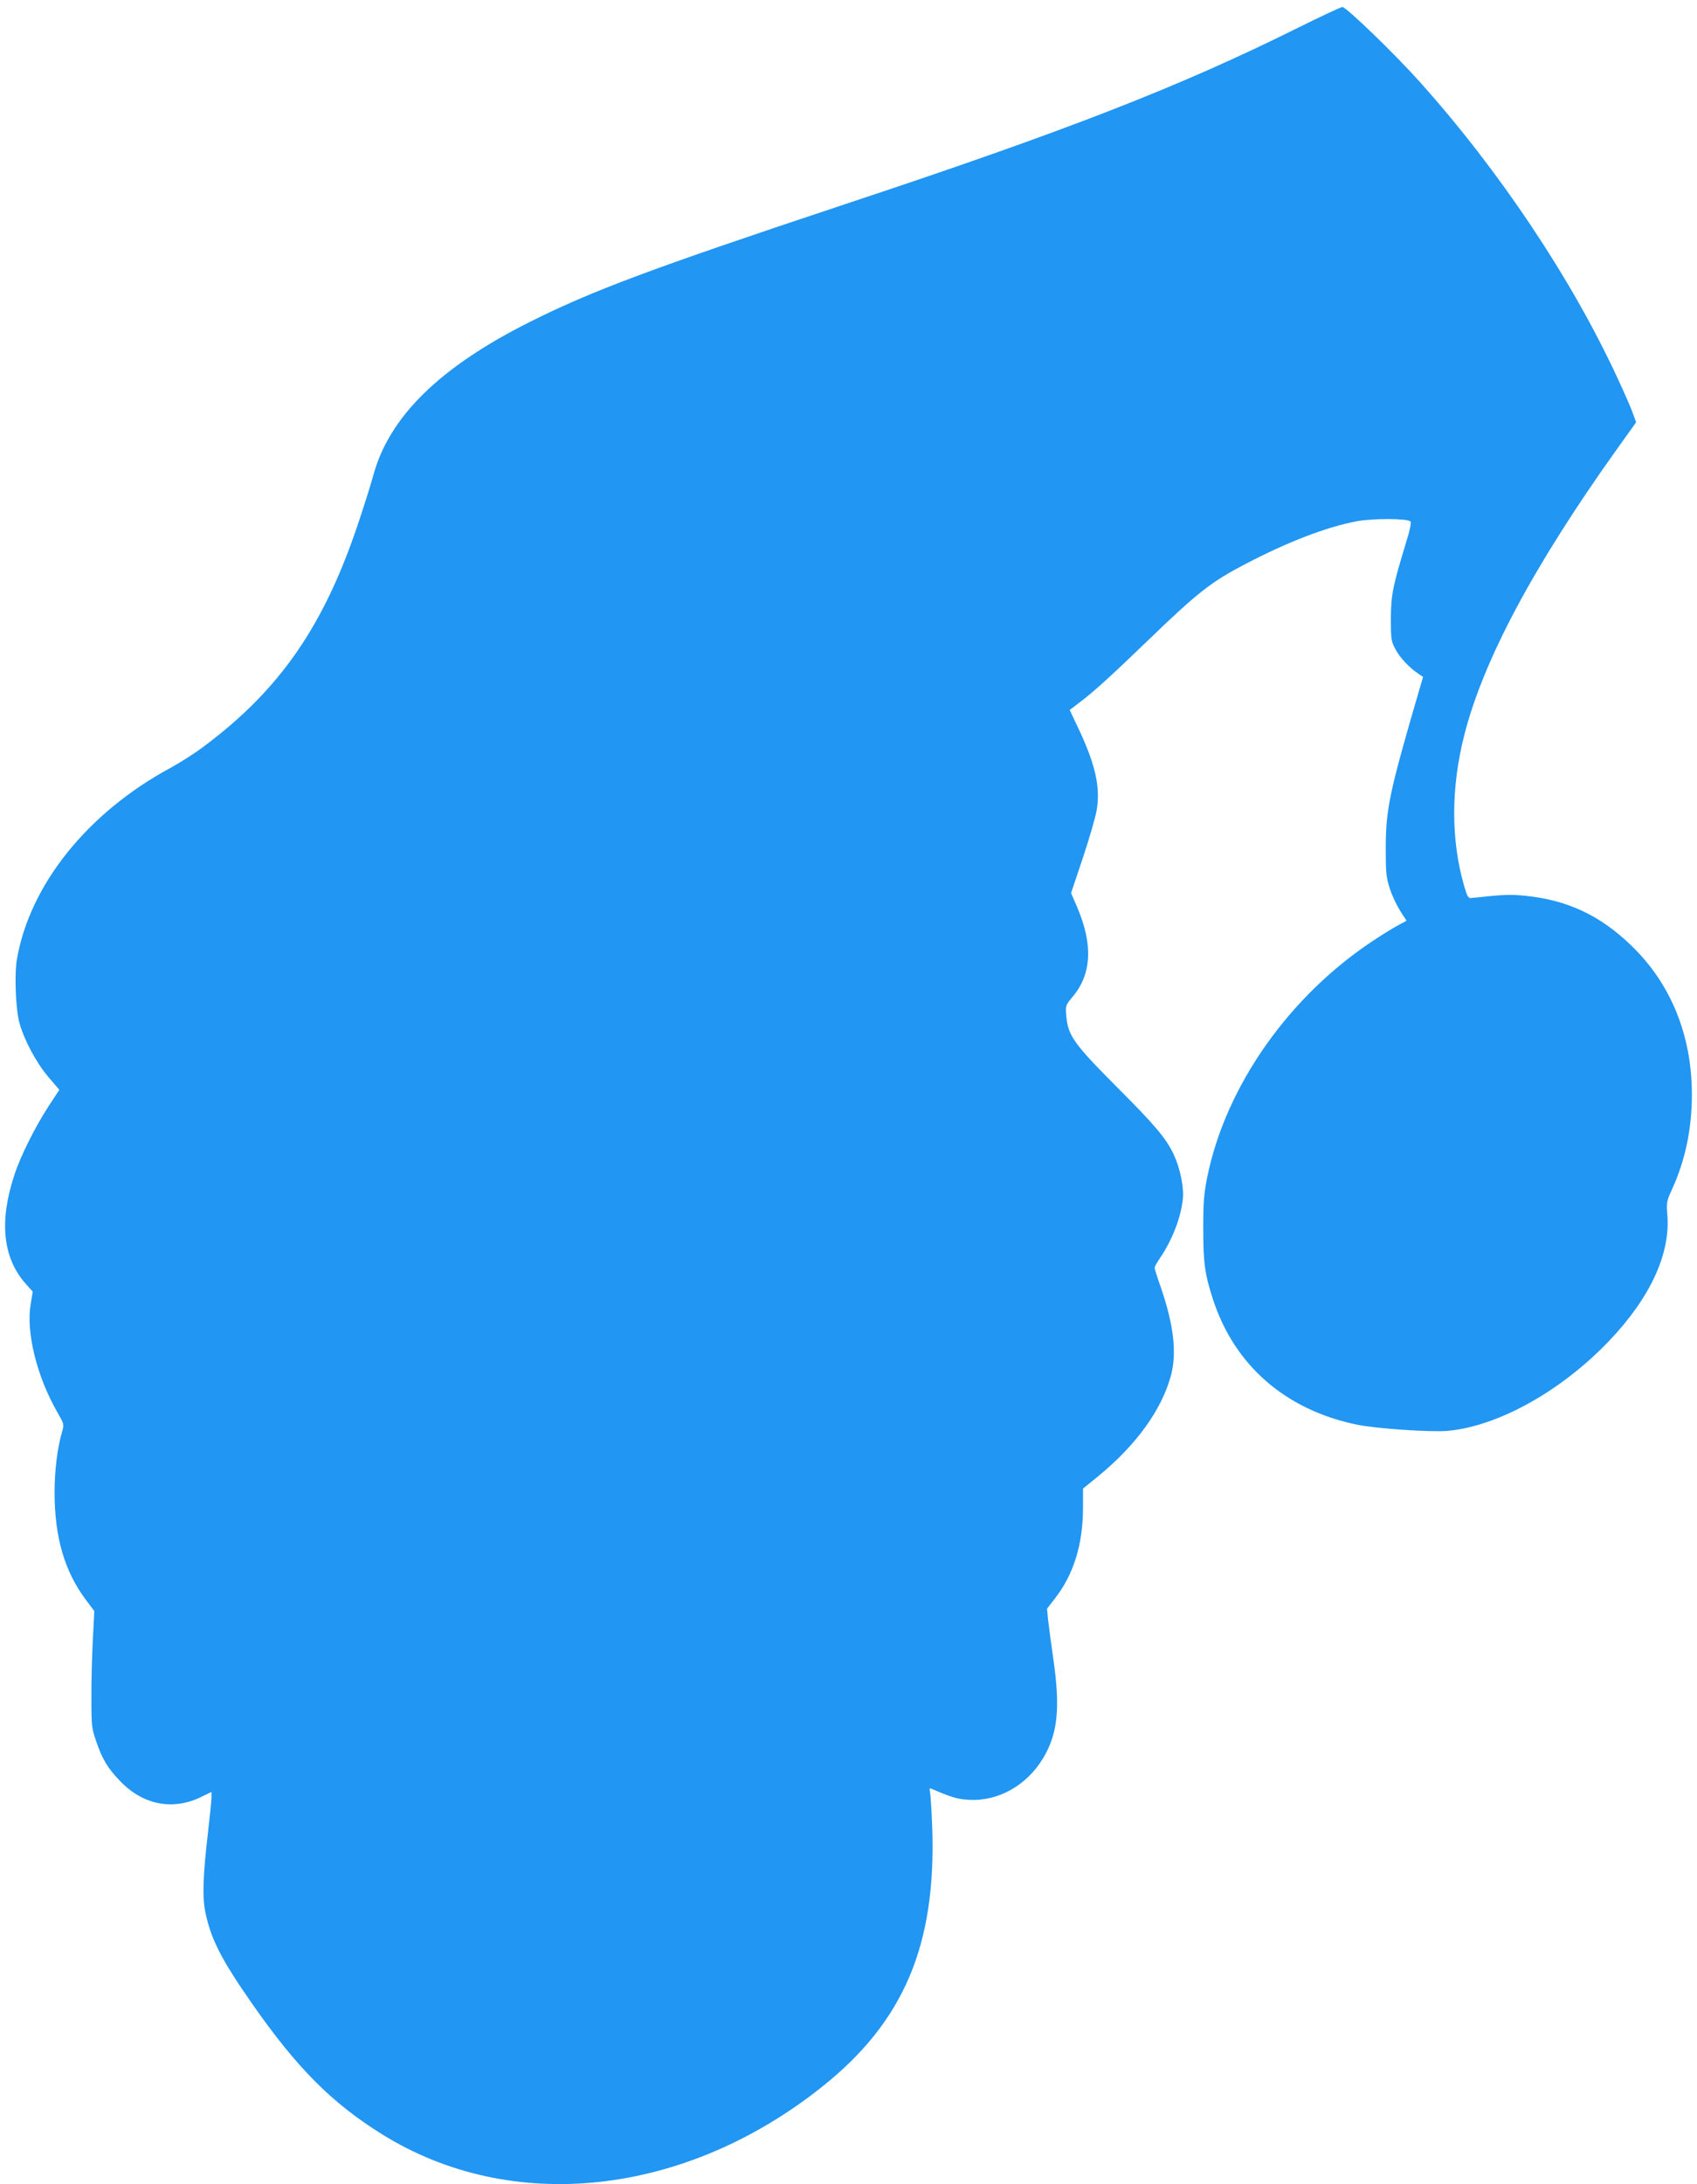 <?xml version="1.0" standalone="no"?>
<!DOCTYPE svg PUBLIC "-//W3C//DTD SVG 20010904//EN"
 "http://www.w3.org/TR/2001/REC-SVG-20010904/DTD/svg10.dtd">
<svg version="1.0" xmlns="http://www.w3.org/2000/svg"
 width="995pt" height="1280pt" viewBox="0 0 995 1280"
 preserveAspectRatio="xMidYMid meet">
<g transform="translate(0,1280) scale(0.1,-0.1)"
fill="#2196f3" stroke="none">
<path d="M7610 12637 c-691 -344 -1355 -603 -2665 -1037 -1122 -373 -1474
-504 -1837 -686 -529 -265 -825 -555 -919 -899 -12 -44 -50 -167 -86 -274
-202 -608 -461 -983 -911 -1318 -53 -40 -140 -95 -192 -123 -487 -263 -826
-686 -901 -1123 -15 -88 -7 -293 15 -372 27 -99 99 -234 169 -316 l65 -76 -65
-99 c-77 -119 -163 -290 -198 -398 -91 -273 -69 -487 65 -639 l42 -47 -12 -72
c-28 -165 35 -421 153 -629 43 -75 44 -76 31 -120 -27 -91 -44 -227 -44 -354
0 -263 58 -463 182 -629 l51 -68 -9 -176 c-5 -98 -9 -251 -8 -342 0 -154 2
-171 28 -245 36 -106 67 -157 140 -233 135 -141 311 -175 478 -92 l58 28 0
-31 c0 -18 -9 -108 -20 -202 -30 -258 -34 -377 -17 -466 32 -162 95 -284 278
-546 262 -374 462 -575 754 -758 761 -477 1776 -369 2585 275 480 382 670 831
646 1520 -4 102 -10 196 -13 209 -5 18 -3 23 8 18 118 -51 151 -61 221 -65
171 -10 340 85 436 247 84 143 99 289 59 571 -14 96 -28 204 -32 239 l-6 63
44 57 c112 142 167 320 167 536 l0 111 91 74 c223 183 371 389 425 590 35 133
16 297 -62 522 -19 53 -34 102 -34 108 0 6 13 30 29 53 72 106 124 237 136
347 8 70 -15 182 -53 264 -46 96 -106 168 -340 402 -246 247 -280 296 -290
409 -5 62 -4 64 36 112 113 133 122 307 27 528 l-35 81 69 206 c38 113 74 239
81 279 23 134 -7 267 -105 476 l-53 112 56 43 c80 59 198 167 402 364 292 282
372 344 571 448 253 132 478 218 654 251 96 18 297 17 315 -1 6 -6 -3 -51 -26
-124 -78 -256 -88 -305 -89 -445 0 -122 2 -133 27 -180 25 -49 85 -112 138
-146 l24 -16 -16 -54 c-183 -626 -202 -717 -203 -949 0 -148 3 -173 24 -238
13 -41 41 -99 61 -131 l37 -57 -46 -25 c-25 -13 -86 -50 -136 -83 -503 -327
-879 -860 -987 -1397 -19 -94 -23 -146 -23 -299 0 -200 9 -267 56 -412 126
-390 427 -652 848 -738 116 -23 425 -44 527 -36 296 26 670 234 951 530 239
251 358 509 339 736 -6 73 -4 81 28 151 77 168 116 353 116 554 0 348 -124
652 -357 875 -181 175 -373 265 -618 290 -92 9 -122 8 -320 -13 -16 -2 -23 10
-41 73 -77 269 -77 572 1 880 111 439 405 990 890 1670 l118 165 -18 50 c-9
28 -50 121 -91 209 -268 580 -692 1215 -1161 1738 -147 164 -431 438 -452 437
-9 0 -126 -55 -261 -122z"/>
</g>
</svg>
